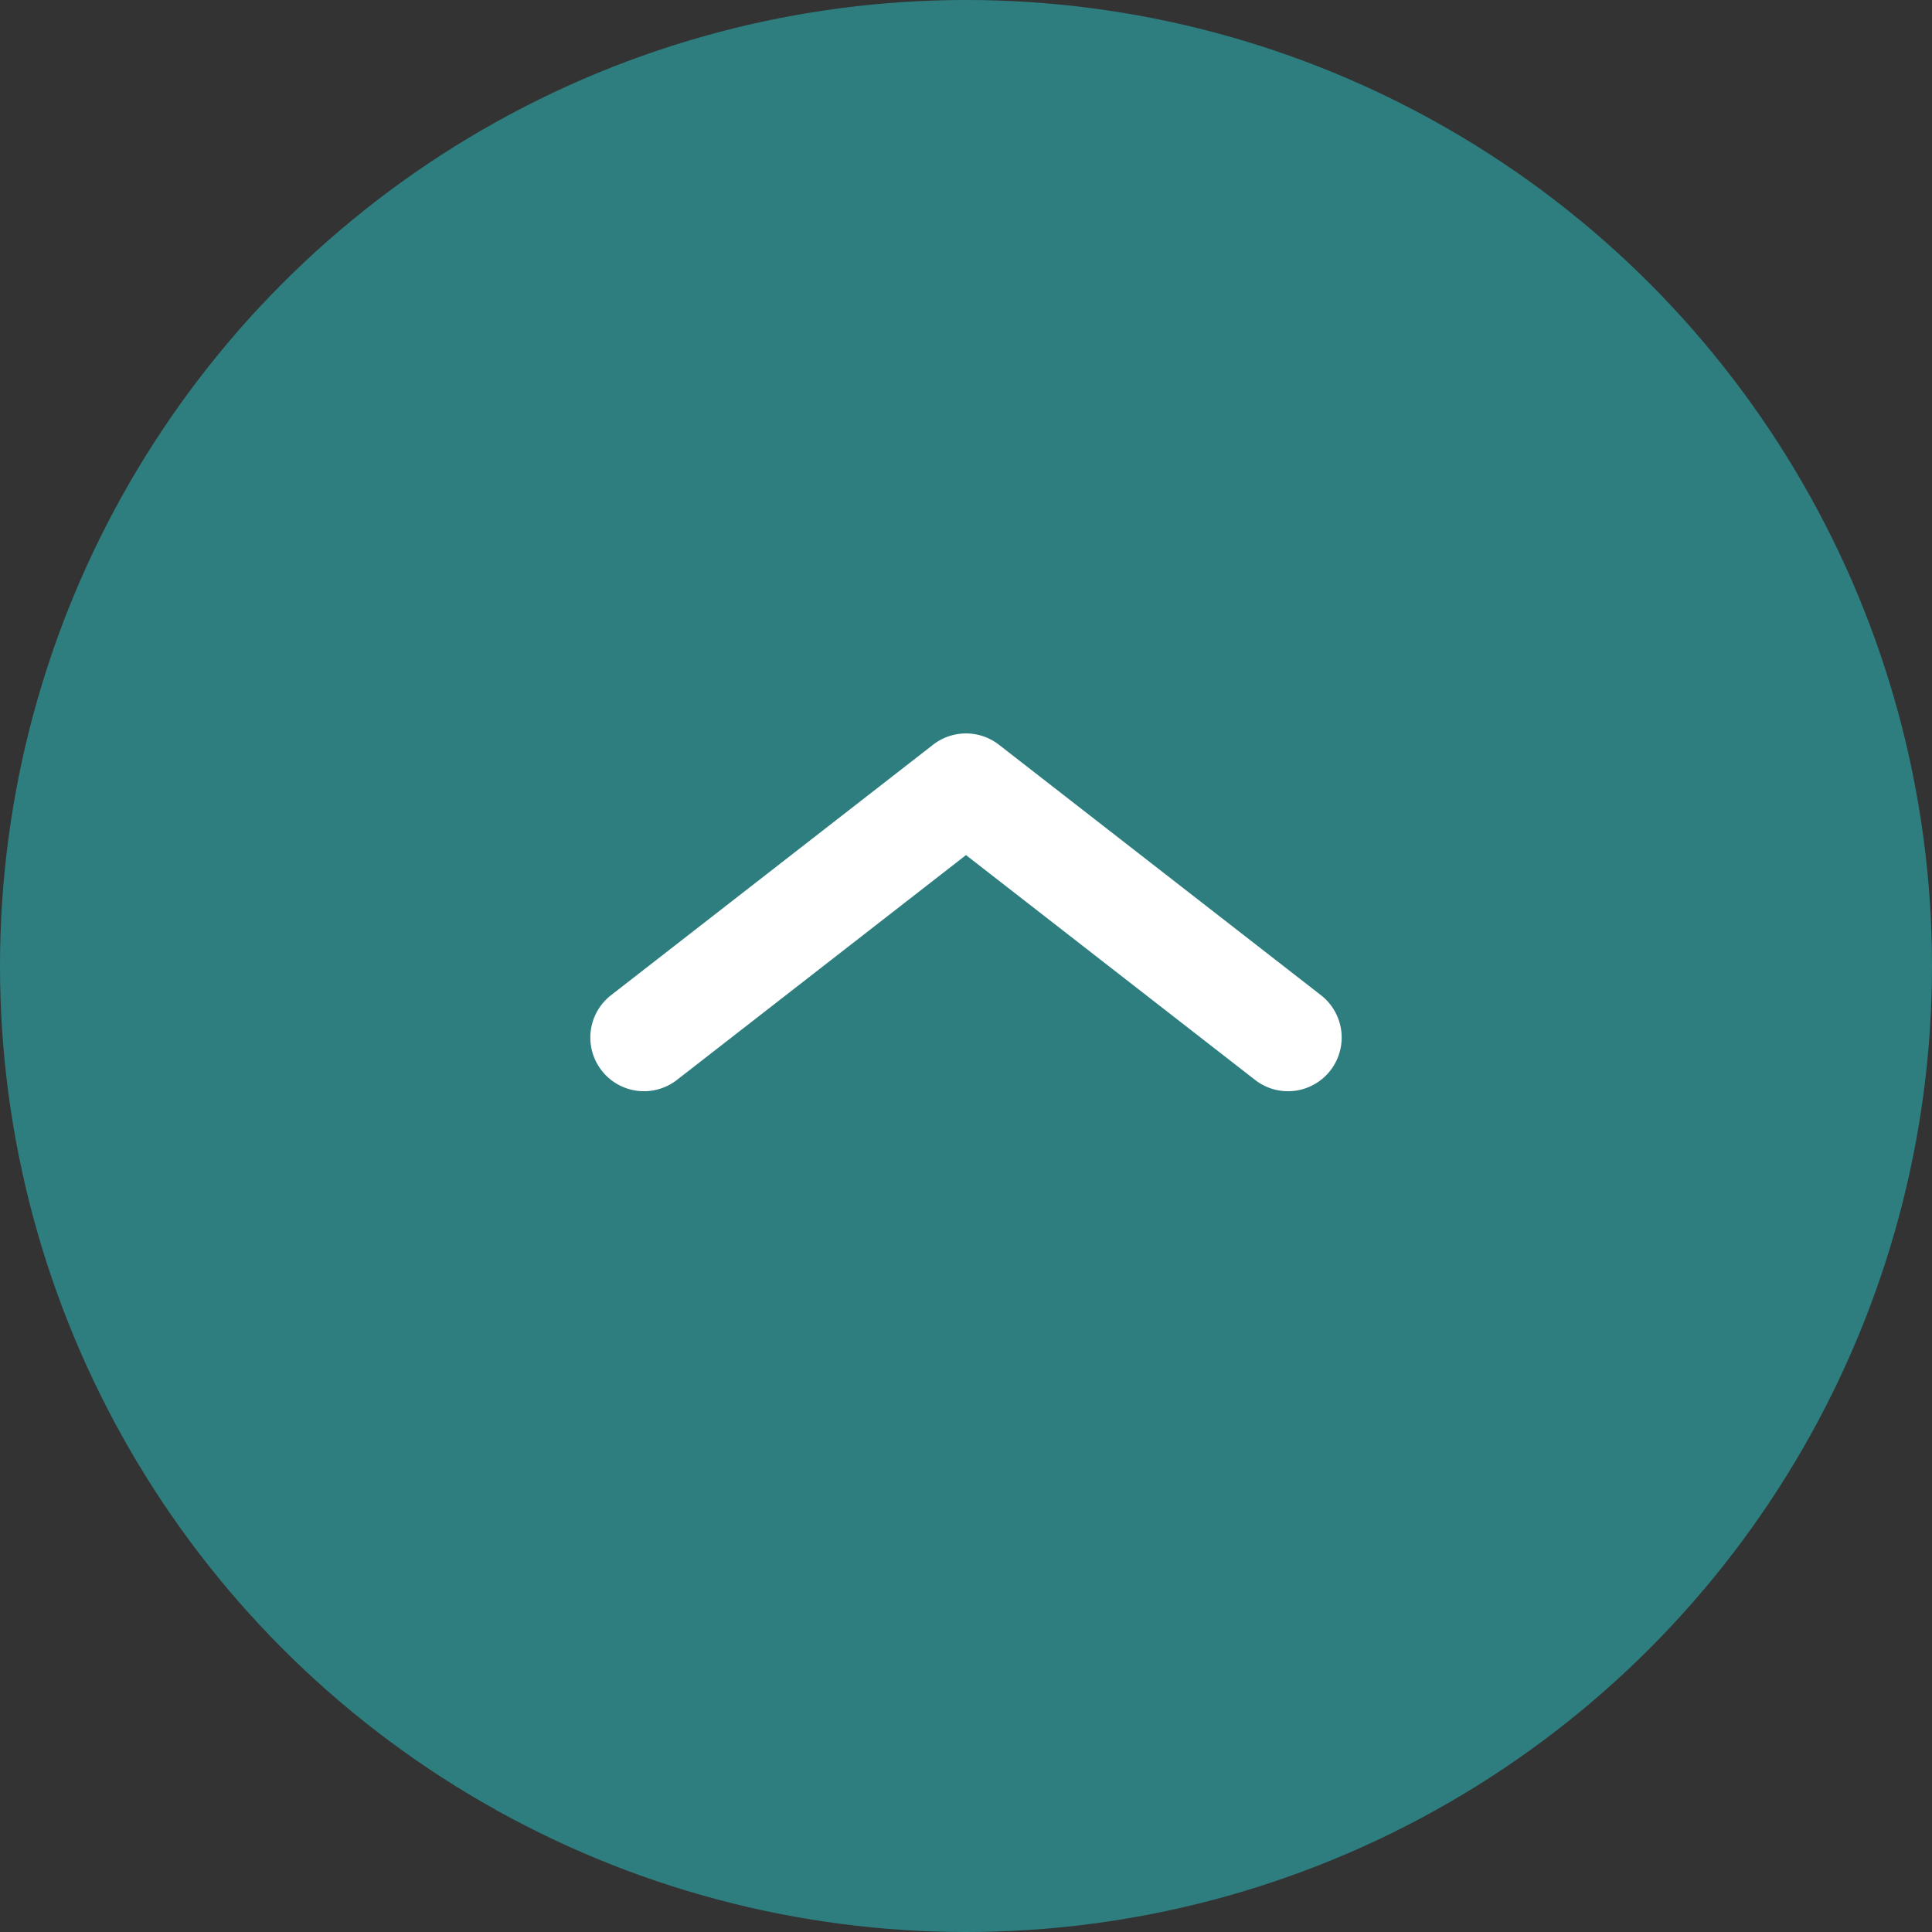 <svg xmlns="http://www.w3.org/2000/svg" width="54" height="54" viewBox="0 0 54 54">
  <rect x="0" y="0" width="54" height="54" fill="#333333" stroke="none"/>
  <g id="グループ_948" data-name="グループ 948" transform="translate(-1147 -596)">
    <circle id="楕円形_9" data-name="楕円形 9" cx="27" cy="27" r="27" transform="translate(1147 596)" fill="#2e7e7f"/>
    <path id="パス_1533" data-name="パス 1533" d="M1183,626.5a1.493,1.493,0,0,1-.92-.316L1174,619.9l-8.079,6.284a1.5,1.5,0,1,1-1.842-2.368l9-7a1.5,1.5,0,0,1,1.842,0l9,7A1.5,1.5,0,0,1,1183,626.5Z" fill="#fff"/>
  </g>
</svg>
